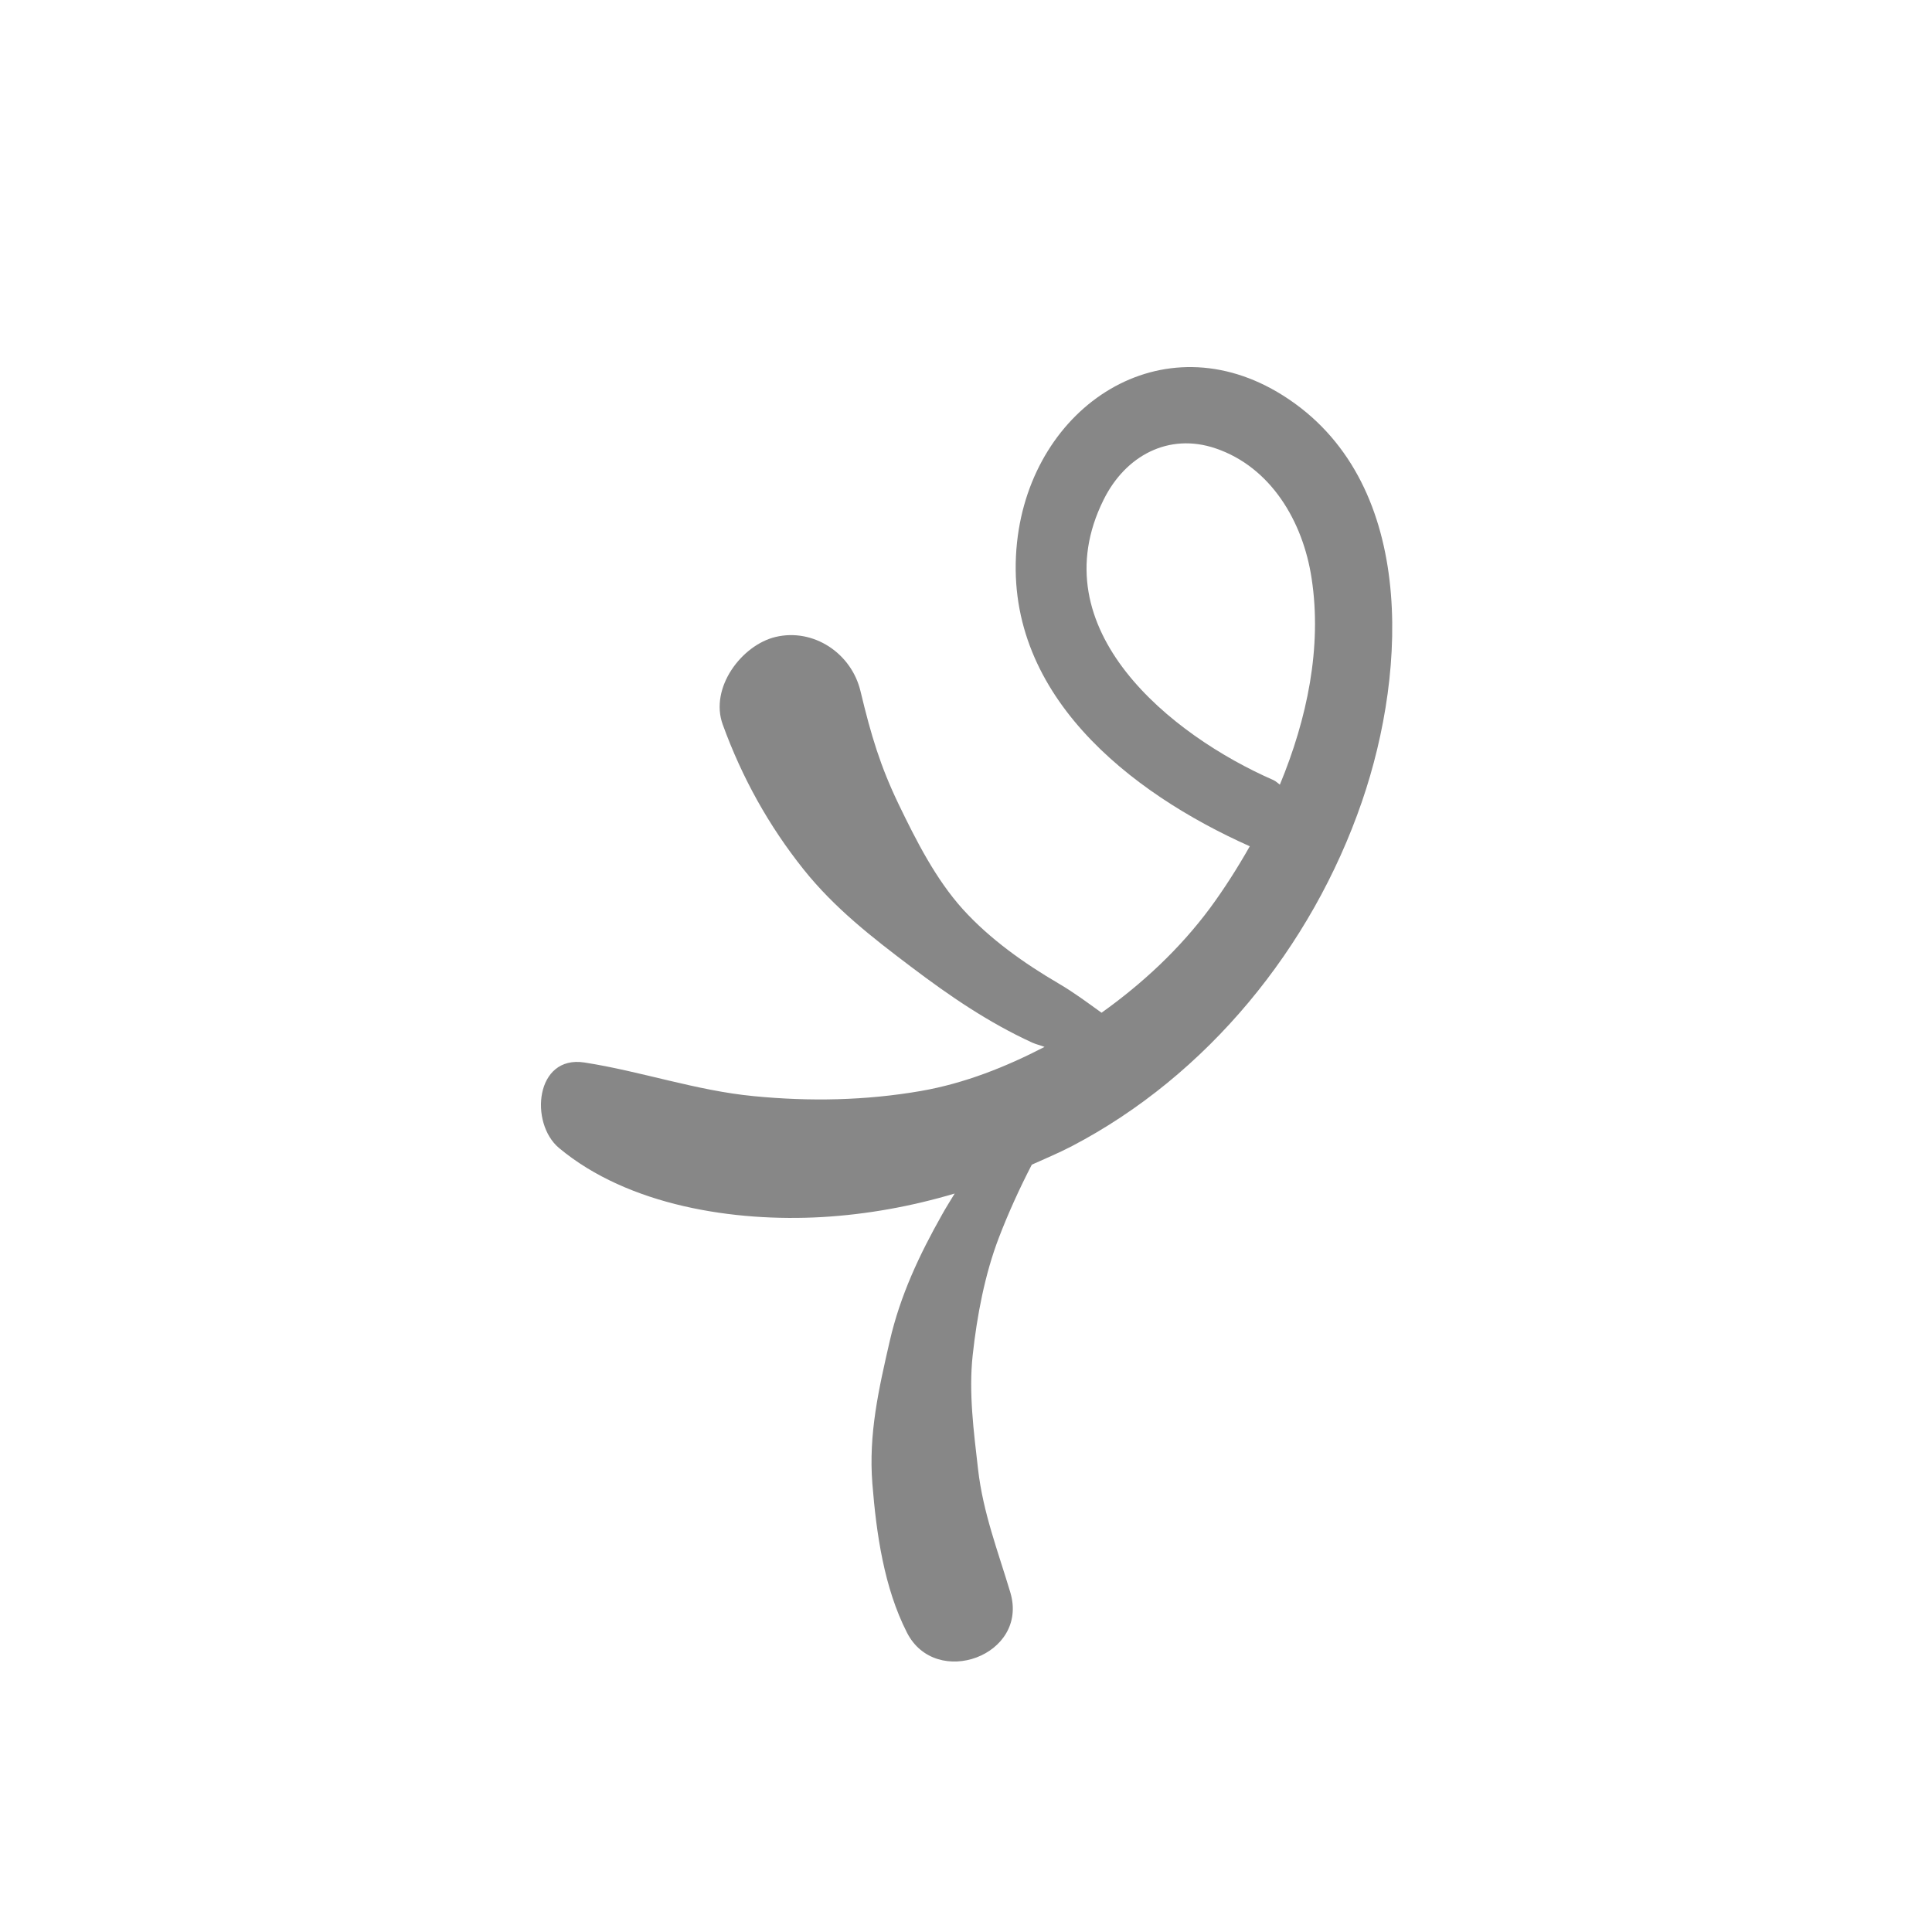 <?xml version="1.0" encoding="UTF-8"?> <svg xmlns="http://www.w3.org/2000/svg" width="100" height="100" viewBox="0 0 100 100" fill="none"> <path d="M39.011 56.736C36.041 56.452 33.195 55.453 30.252 54.995C27.7 54.6 27.398 58.138 28.936 59.421C32.529 62.419 38.015 63.253 42.541 62.996C44.897 62.858 47.191 62.437 49.414 61.777C49.191 62.144 48.96 62.51 48.756 62.877C47.582 64.957 46.595 67.056 46.053 69.412C45.484 71.896 44.95 74.215 45.154 76.799C45.359 79.375 45.759 82.18 46.942 84.499C48.435 87.441 53.264 85.69 52.295 82.427C51.654 80.282 50.881 78.302 50.623 76.039C50.4 74.096 50.134 72.079 50.347 70.136C50.57 68.101 50.97 65.975 51.699 64.068C52.179 62.813 52.766 61.52 53.406 60.283C54.099 59.971 54.802 59.678 55.487 59.321C62.467 55.673 67.89 49.064 70.496 41.484C72.861 34.601 73.296 24.812 66.405 20.468C60.163 16.535 53.397 20.99 52.641 28.075C51.814 35.866 58.501 41.044 64.689 43.803C64.049 44.931 63.364 46.003 62.644 46.984C61.062 49.119 59.132 50.907 57.016 52.419C56.278 51.887 55.549 51.346 54.811 50.916C53.024 49.871 51.245 48.615 49.84 47.066C48.435 45.508 47.431 43.528 46.515 41.631C45.564 39.651 45.092 38.084 44.541 35.783C44.07 33.794 42.087 32.502 40.14 32.969C38.388 33.391 36.716 35.6 37.41 37.506C38.406 40.247 39.784 42.731 41.589 44.995C43.198 47.011 45.146 48.523 47.173 50.054C49.174 51.566 51.156 52.923 53.433 53.968C53.637 54.059 53.859 54.105 54.064 54.188C52.046 55.233 49.92 56.076 47.662 56.47C44.79 56.965 41.918 57.02 39.011 56.736ZM57.123 25.866C58.252 23.584 60.492 22.383 62.92 23.208C65.783 24.18 67.446 26.994 67.89 29.945C68.433 33.492 67.659 37.204 66.245 40.614C66.13 40.531 66.05 40.44 65.908 40.375C60.626 38.066 53.779 32.584 57.123 25.866Z" fill="#878787"></path> </svg> 